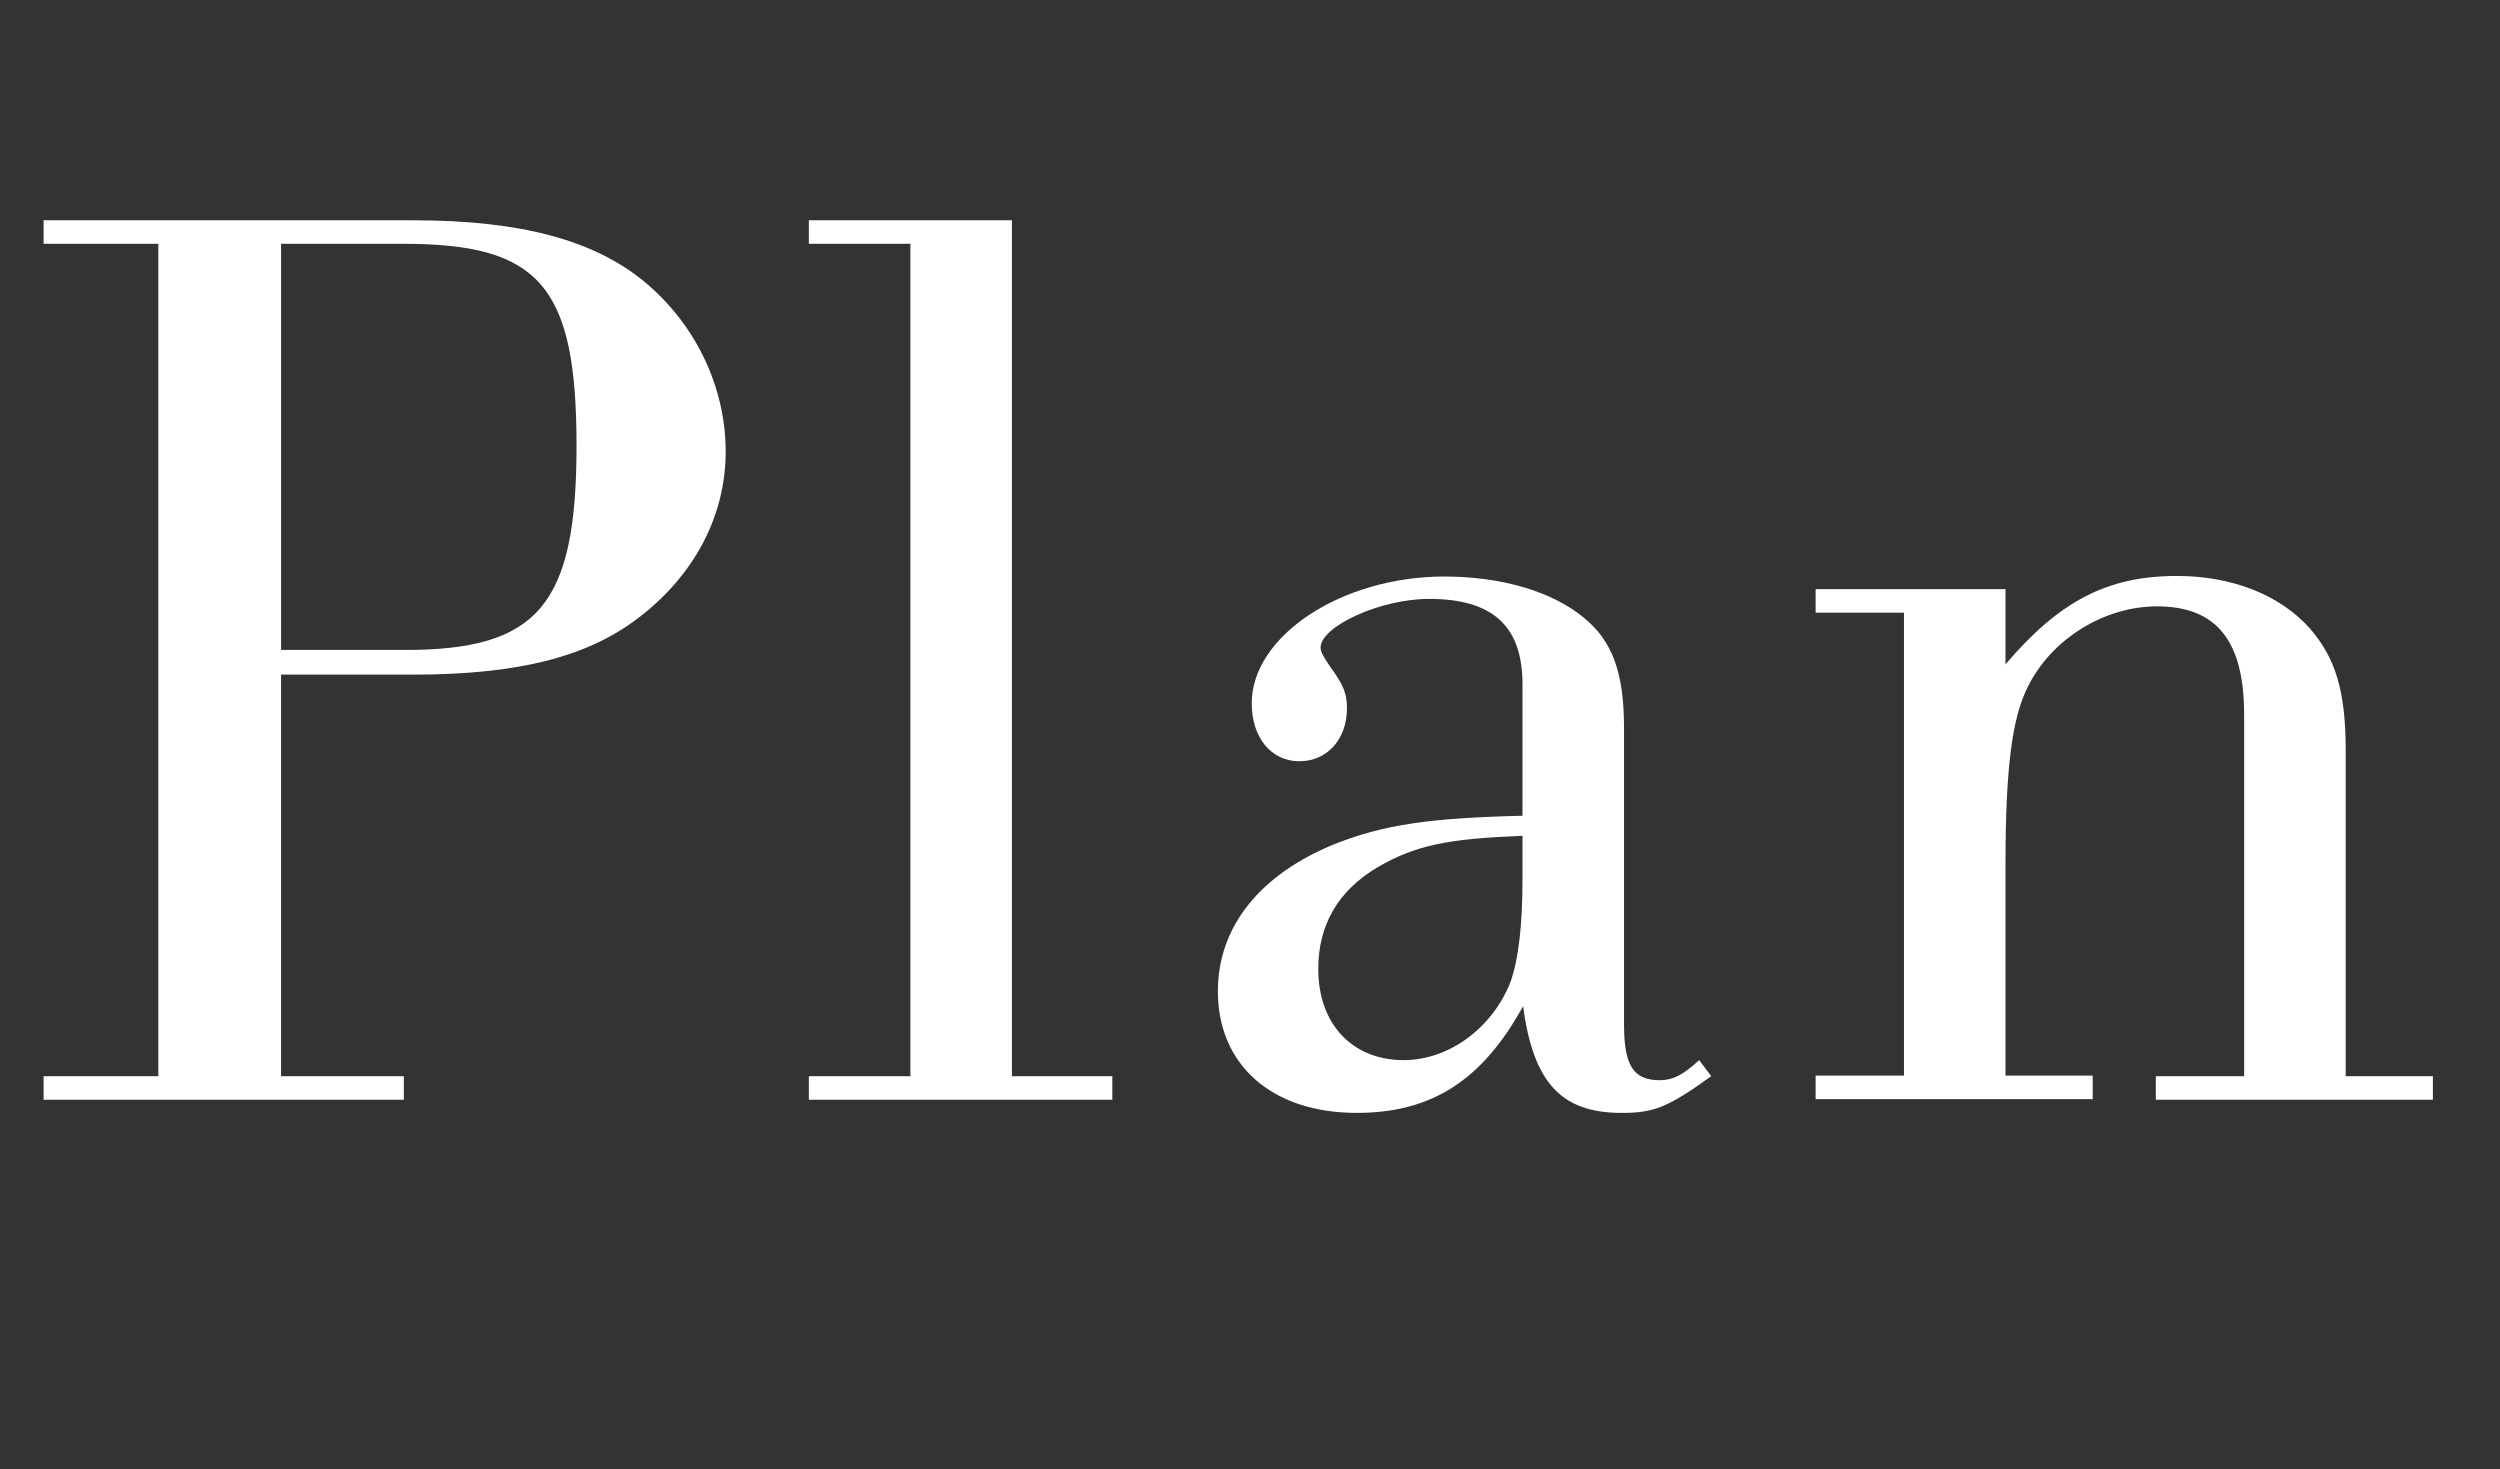 <?xml version="1.0" encoding="UTF-8"?>
<svg id="_レイヤー_2" data-name="レイヤー 2" xmlns="http://www.w3.org/2000/svg" viewBox="0 0 43.58 25.61">
  <rect x="0" y="0" width="43.58" height="25.61" fill="#333333" stroke="none"/>
  <defs>
    <style>
      .cls-1 {
        fill: #fff;
        stroke-width: 0px;
      }
    </style>
  </defs>
  <g id="_レイヤー_1-2" data-name="レイヤー 1">
    <g>
      <path class="cls-1" d="m4.9,18.76h2.14v.41H.76v-.41h2V4.25H.76v-.41h6.44c1.89,0,3.15.35,4.02,1.06.9.74,1.43,1.84,1.43,2.97s-.55,2.16-1.52,2.9c-.9.69-2.12.99-3.93.99h-2.3v7.01Zm2.16-7.43c2.32,0,2.99-.78,2.99-3.56s-.64-3.52-3.01-3.52h-2.14v7.08h2.16Z"/>
      <path class="cls-1" d="m17.64,18.76h1.75v.41h-5.29v-.41h1.77V4.25h-1.77v-.41h3.54v14.92Z"/>
      <path class="cls-1" d="m26.54,11.93c0-1.01-.51-1.49-1.63-1.49-.85,0-1.89.48-1.89.85,0,.07.05.16.16.32.23.32.3.46.3.74,0,.53-.34.92-.83.92s-.83-.41-.83-1.01c0-1.17,1.56-2.21,3.36-2.21.97,0,1.86.25,2.42.71.51.41.71.97.71,1.93v5.17c0,.71.16.97.62.97.23,0,.41-.09.69-.35l.21.28c-.76.55-1.01.64-1.56.64-1.06,0-1.54-.53-1.72-1.86-.71,1.29-1.59,1.86-2.9,1.86-1.47,0-2.42-.83-2.42-2.12,0-1.13.74-2.05,2.07-2.58.83-.32,1.59-.44,3.24-.48v-2.3Zm0,2.64c-1.29.05-1.86.16-2.53.55-.69.41-1.03,1.01-1.03,1.77,0,.97.6,1.59,1.49,1.59.78,0,1.54-.55,1.86-1.36.14-.39.21-.99.21-1.79v-.76Z"/>
      <path class="cls-1" d="m34.96,11.58c.94-1.1,1.77-1.54,2.99-1.54.94,0,1.79.32,2.32.92.44.51.62,1.08.62,2.12v5.68h1.52v.41h-4.83v-.41h1.54v-6.3c0-1.29-.48-1.89-1.52-1.89-.92,0-1.84.57-2.25,1.4-.28.55-.39,1.45-.39,3.1v3.68h1.52v.41h-4.83v-.41h1.54v-8.07h-1.54v-.41h3.31v1.31Z"/>
    </g>
  </g>
</svg>